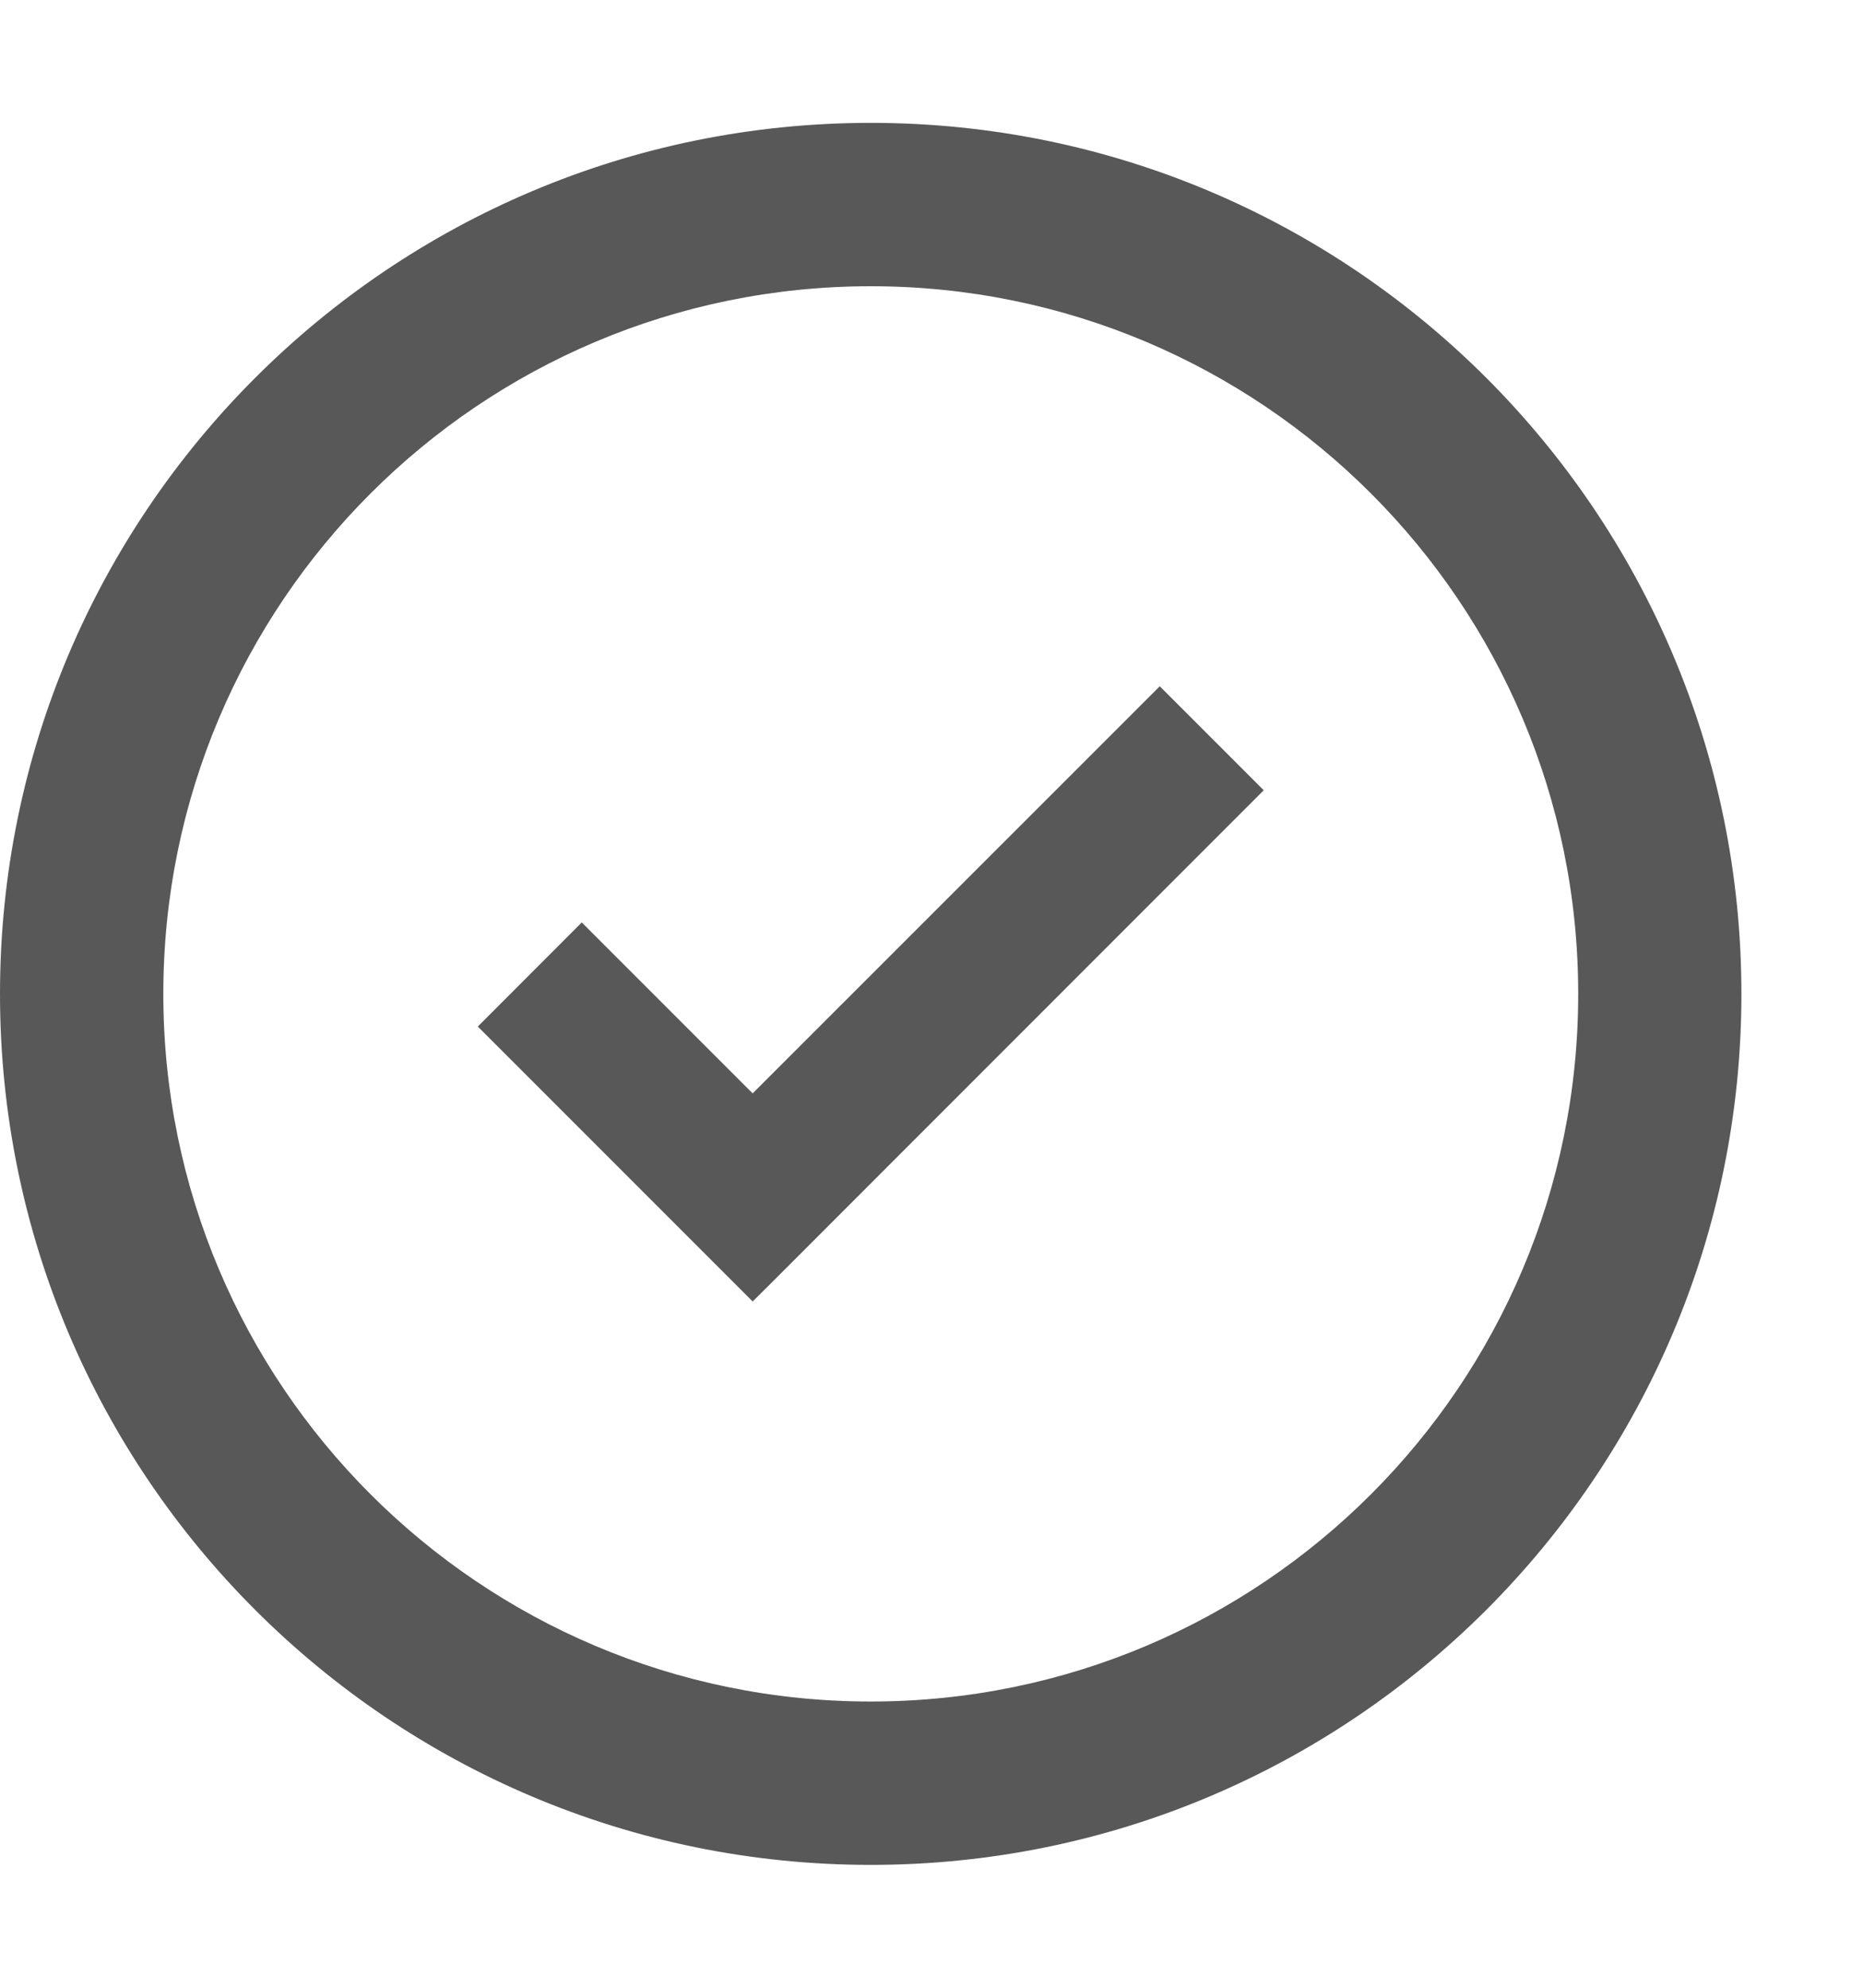 <svg width="15" height="16" viewBox="0 0 15 16" fill="none" xmlns="http://www.w3.org/2000/svg">
<g clip-path="url(#clip0_108_387)">
<path fill-rule="evenodd" clip-rule="evenodd" d="M14.021 8C14.021 11.872 10.883 15.011 7.011 15.011C3.139 15.011 0 11.872 0 8C0 4.128 3.139 0.989 7.011 0.989C10.883 0.989 14.021 4.128 14.021 8ZM12.707 8C12.707 11.146 10.157 13.696 7.011 13.696C3.865 13.696 1.315 11.146 1.315 8C1.315 4.854 3.865 2.304 7.011 2.304C10.157 2.304 12.707 4.854 12.707 8Z" fill="#585858"/>
<path fill-rule="evenodd" clip-rule="evenodd" d="M6.193 10.344L10.175 6.361L9.338 5.524L6.06 8.801L4.684 7.425L3.847 8.263L6.06 10.476L6.193 10.344Z" fill="#585858"/>
</g>
<defs>
<clipPath id="clip0_108_387">
<rect width="14.021" height="14.021" fill="white" transform="translate(0 0.989)"/>
</clipPath>
</defs>
</svg>
